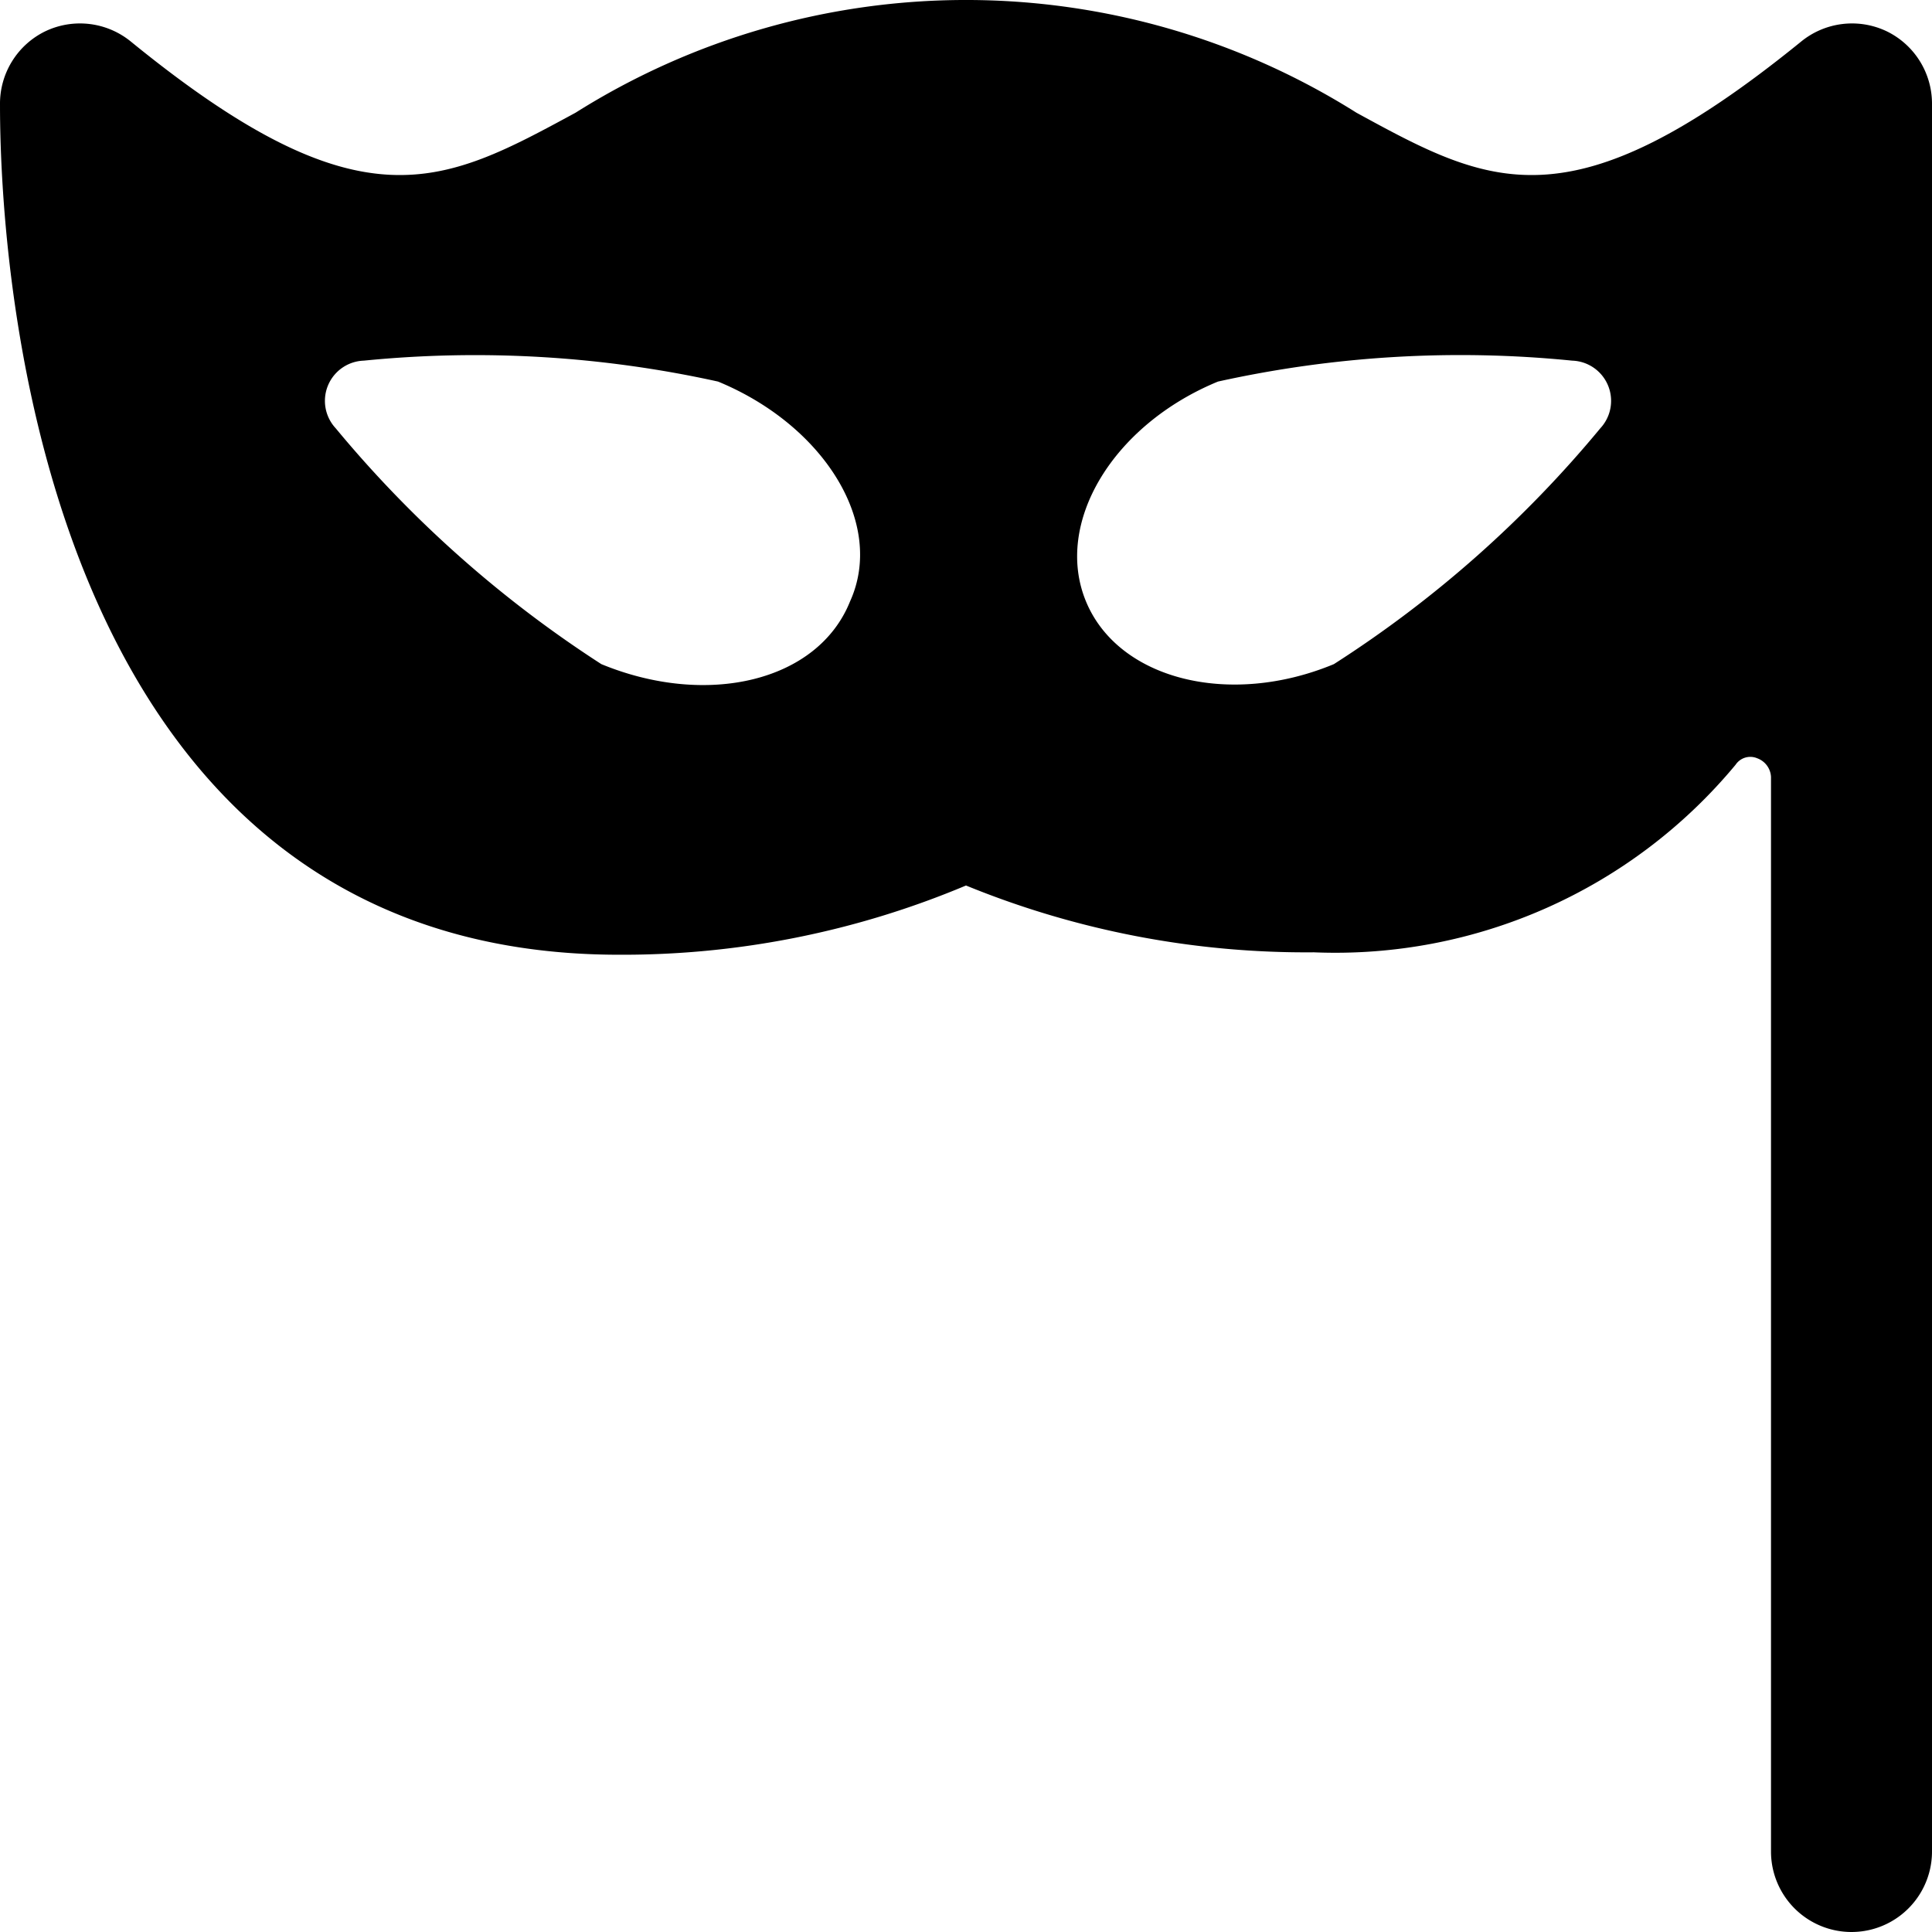 <svg xmlns="http://www.w3.org/2000/svg" viewBox="0 0 24 24" id="Party-Mask--Streamline-Ultimate"><desc>Party Mask Streamline Icon: https://streamlinehq.com</desc><path d="M23.44 0.39a1 1 0 0 0 -1.07 0.13c-2.87 2.33 -3.87 1.78 -5.52 0.88a9.1 9.1 0 0 0 -9.7 0c-1.66 0.9 -2.66 1.45 -5.52 -0.88A1 1 0 0 0 0.56 0.39 1 1 0 0 0 0 1.3c0 2.48 0.69 10.56 7.69 10.56A11 11 0 0 0 12 11a11.16 11.16 0 0 0 4.32 0.83 6.46 6.46 0 0 0 5.24 -2.33 0.22 0.22 0 0 1 0.27 -0.08 0.26 0.26 0 0 1 0.17 0.23V23a1 1 0 0 0 2 0V1.3a1 1 0 0 0 -0.56 -0.91ZM10.56 7.47c-0.4 1 -1.78 1.32 -3.09 0.78a14.46 14.46 0 0 1 -3.3 -2.93 0.5 0.5 0 0 1 0.35 -0.84 14 14 0 0 1 4.4 0.26c1.31 0.54 2.08 1.76 1.64 2.73Zm9.32 -2.15a14.28 14.28 0 0 1 -3.31 2.93c-1.3 0.54 -2.68 0.19 -3.08 -0.78s0.33 -2.19 1.64 -2.73a13.94 13.94 0 0 1 4.4 -0.26 0.5 0.5 0 0 1 0.35 0.84Z" fill="#000000" stroke-width="1"></path></svg>
